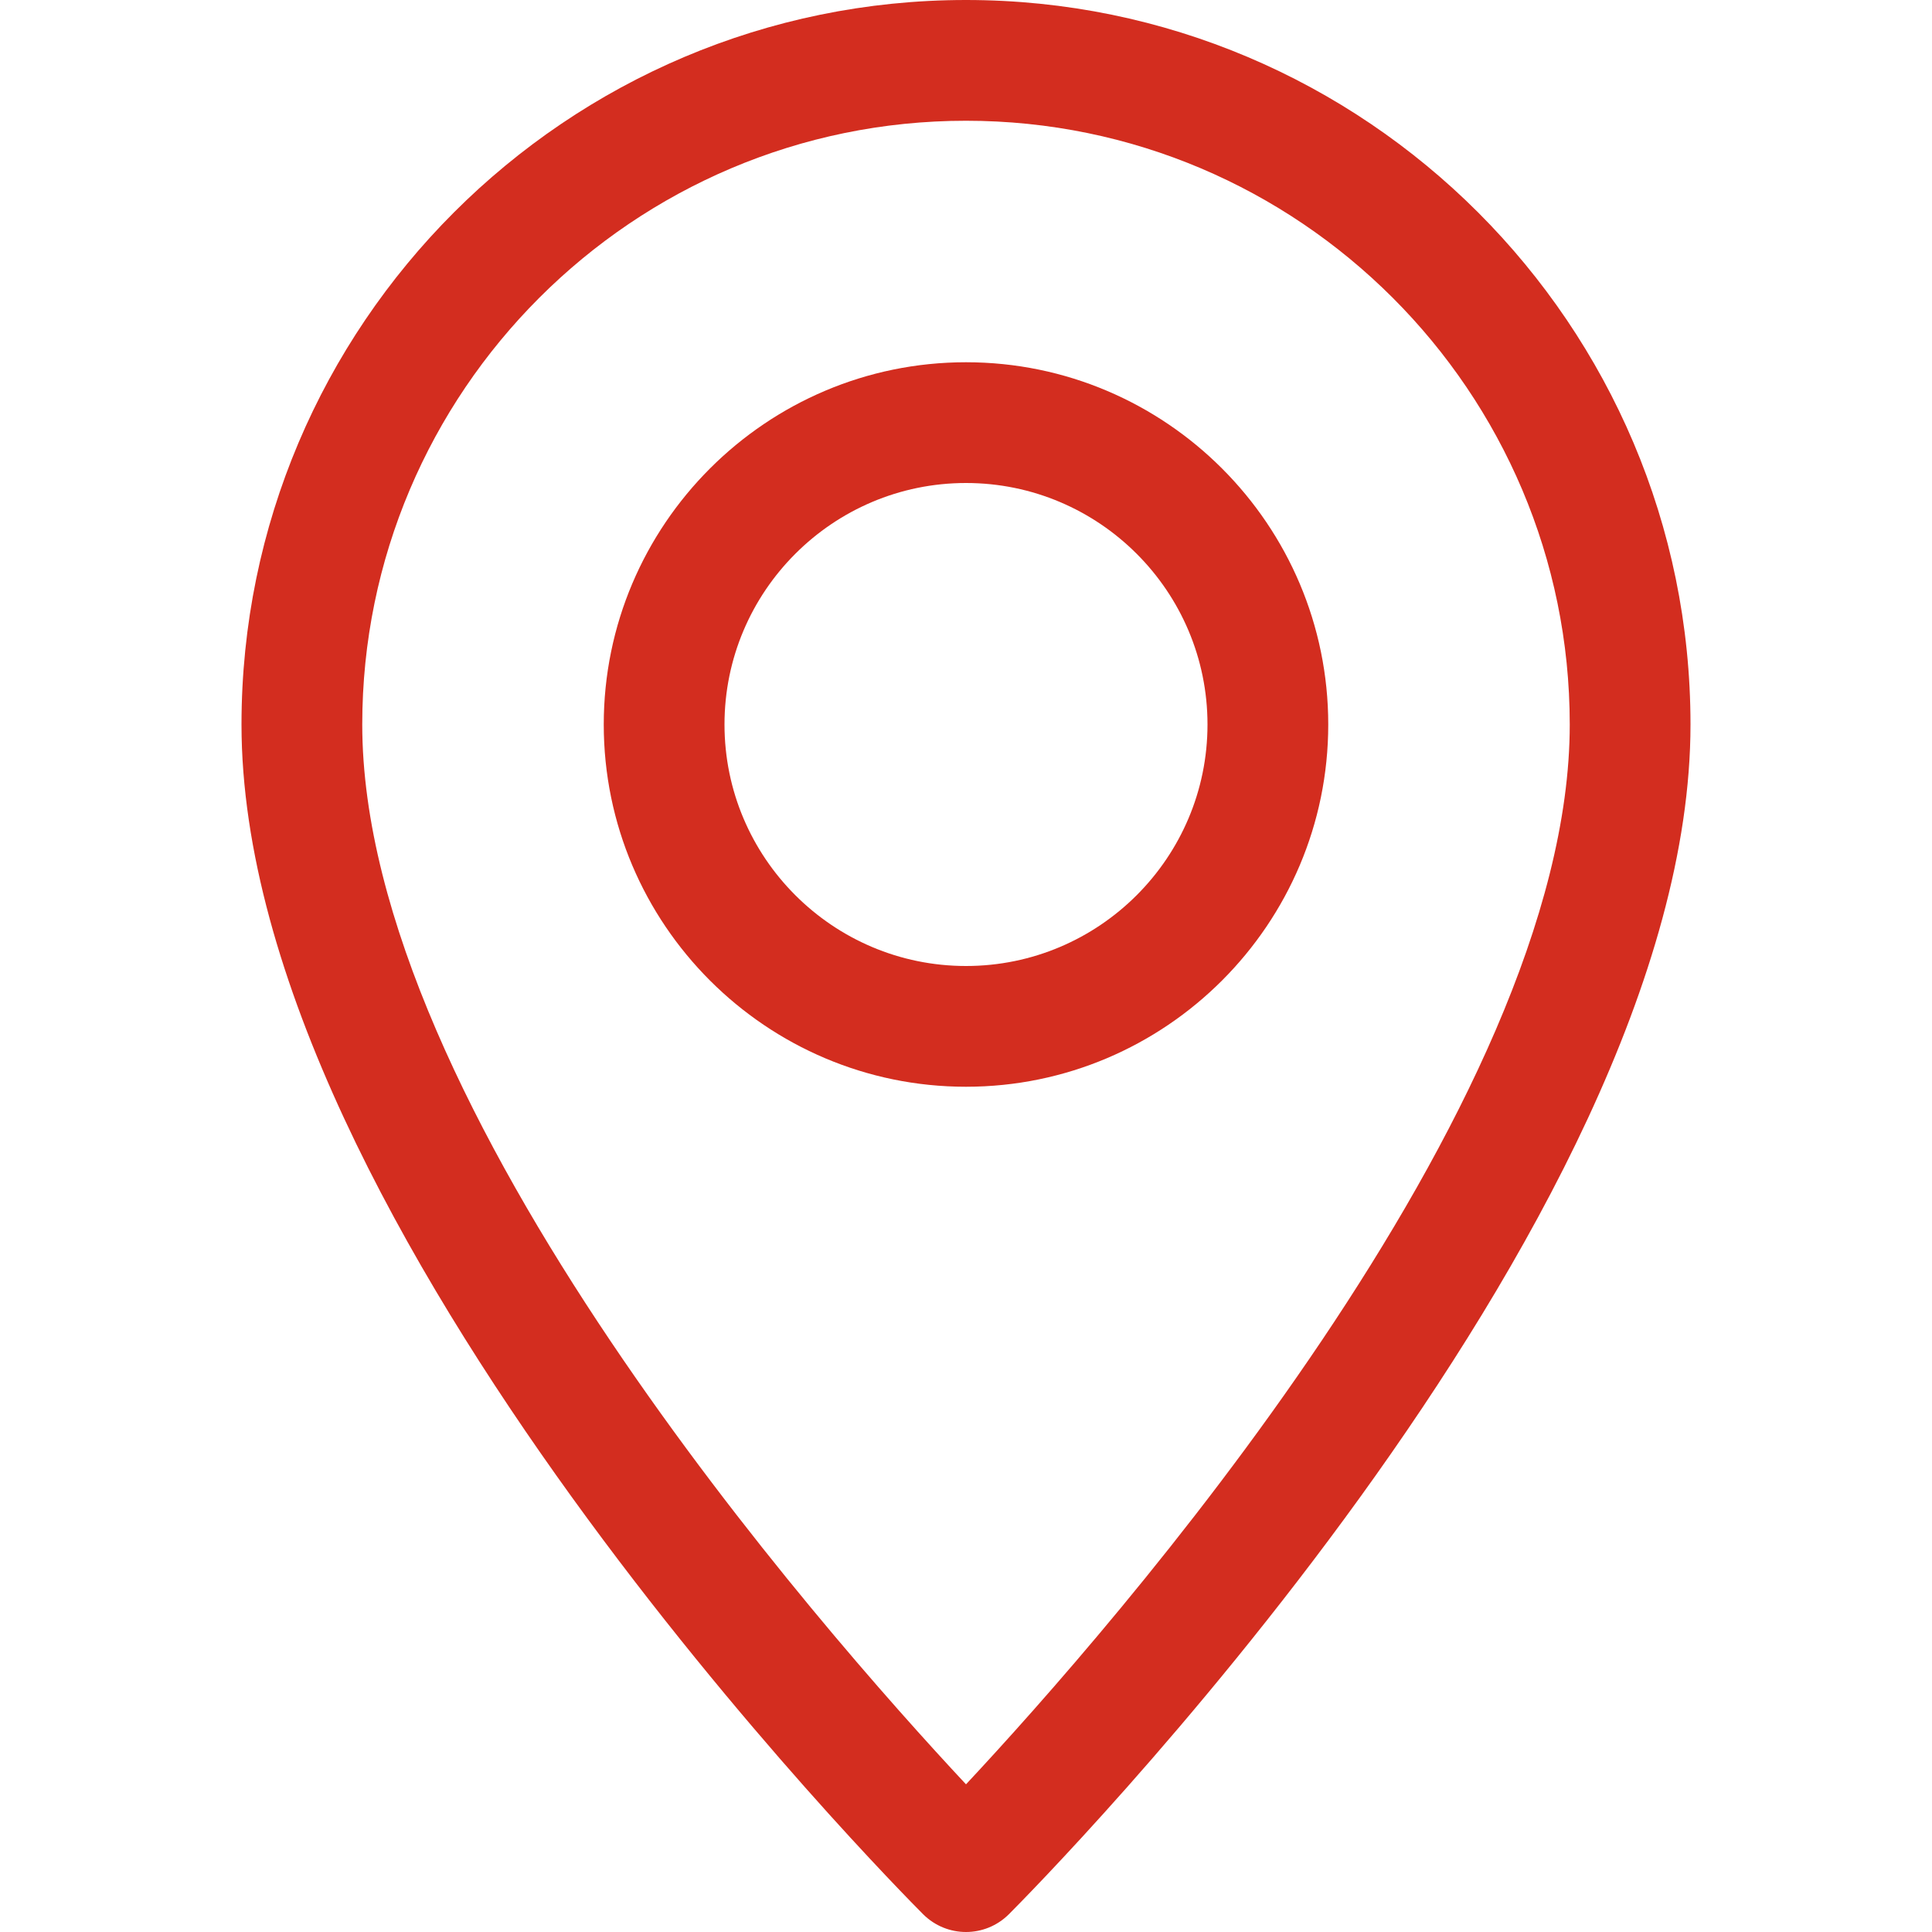 <?xml version="1.0" encoding="UTF-8"?> <svg xmlns="http://www.w3.org/2000/svg" width="512" height="512" viewBox="0 0 512 512" fill="none"> <path d="M256 0C150.112 0 64 86.112 64 192C64 325.088 237.312 499.936 244.672 507.328C247.808 510.432 251.904 512 256 512C260.096 512 264.192 510.432 267.328 507.328C274.688 499.936 448 325.088 448 192C448 86.112 361.888 0 256 0ZM256 472.864C217.792 431.968 96 293.664 96 192C96 103.776 167.776 32 256 32C344.224 32 416 103.776 416 192C416 293.568 294.208 431.968 256 472.864Z" fill="#D32D1F"></path> <path d="M256 96C203.072 96 160 139.072 160 192C160 244.928 203.072 288 256 288C308.928 288 352 244.928 352 192C352 139.072 308.928 96 256 96ZM256 256C220.704 256 192 227.296 192 192C192 156.704 220.704 128 256 128C291.296 128 320 156.704 320 192C320 227.296 291.296 256 256 256Z" fill="#D32D1F"></path> </svg> 